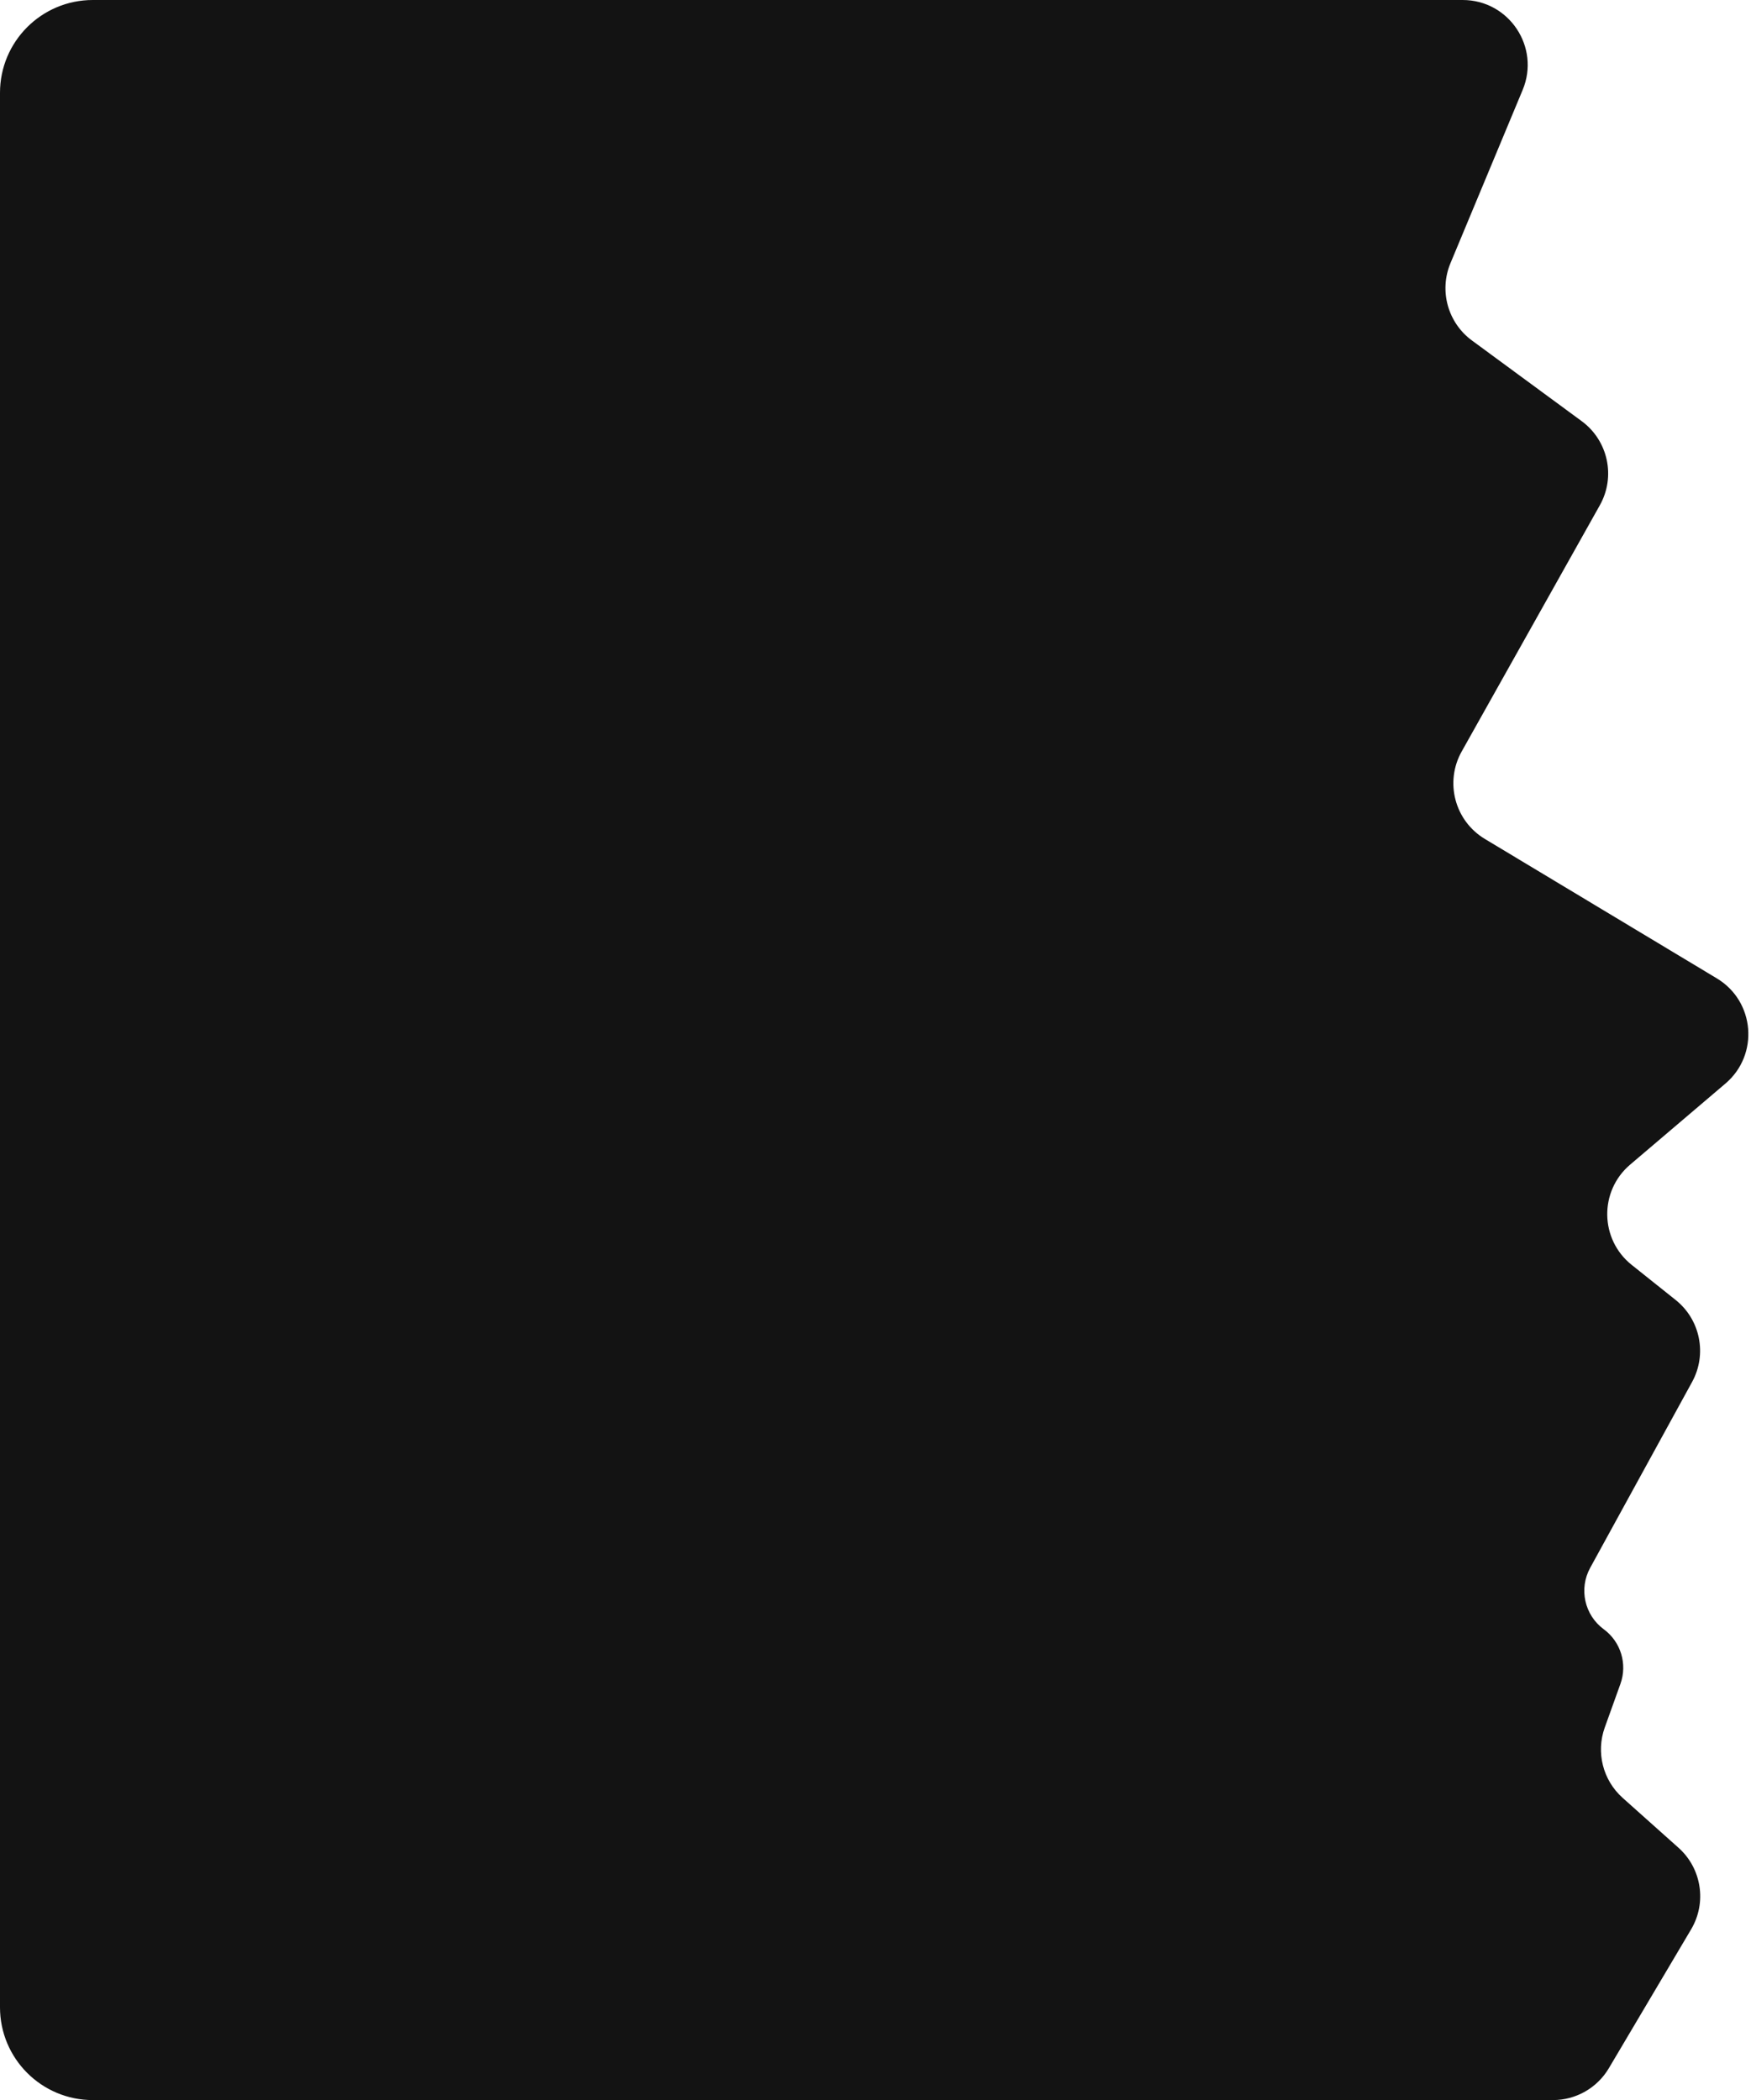 <?xml version="1.0" encoding="UTF-8"?> <svg xmlns="http://www.w3.org/2000/svg" width="566" height="679" viewBox="0 0 566 679" fill="none"><path fill-rule="evenodd" clip-rule="evenodd" d="M520.048 668.702L546.65 623.79C551.763 615.157 550.056 604.114 542.574 597.428L524.505 581.284C518.125 575.582 515.841 566.58 518.733 558.527L523.793 544.435C526.102 538.005 523.912 530.823 518.409 526.775C512.174 522.189 510.297 513.697 514.017 506.91L546.959 446.817C551.867 437.864 549.624 426.678 541.644 420.309L527.432 408.967C517.11 400.729 516.864 385.121 526.921 376.561L557.751 350.324C568.684 341.019 567.265 323.732 554.961 316.334L479.973 271.248C470.244 265.399 466.925 252.877 472.478 242.977L517.14 163.353C522.327 154.105 519.806 142.441 511.263 136.16L475.799 110.088C467.999 104.353 465.13 94.029 468.853 85.092L492.19 29.076C497.953 15.244 487.79 -6.55003e-07 472.805 0L435.622 1.62534e-06L398 4.23149e-06H377H30C13.431 4.23149e-06 0 13.431 0 30V649C0 665.569 13.431 679 30 679H377H398H501.98C509.399 679 516.267 675.085 520.048 668.702Z" fill="#131313"></path></svg> 